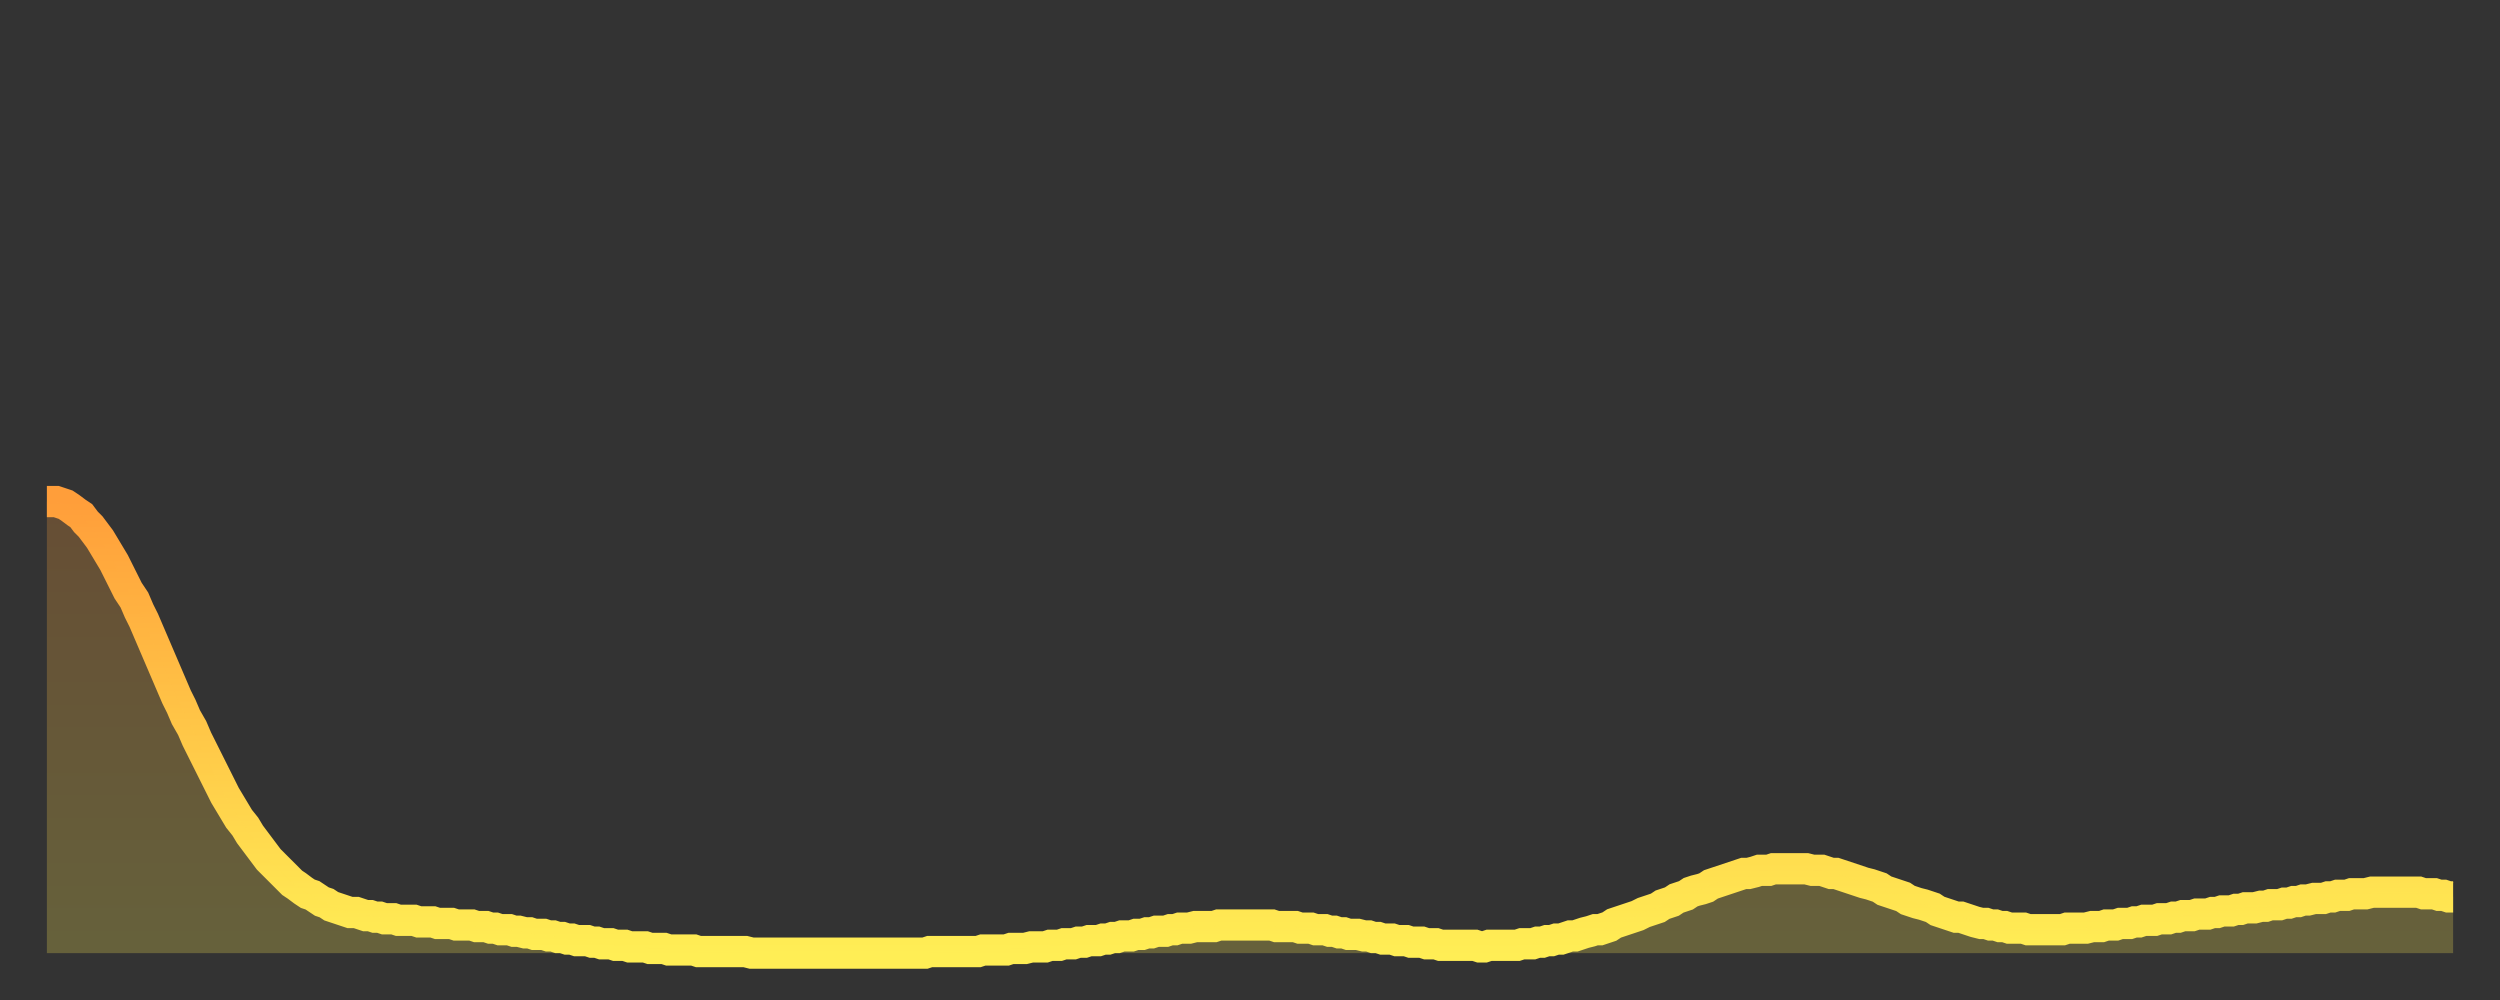 <?xml version="1.0" encoding="utf-8" ?>
<svg baseProfile="full" height="64" version="1.1" width="160" xmlns="http://www.w3.org/2000/svg" xmlns:ev="http://www.w3.org/2001/xml-events" xmlns:xlink="http://www.w3.org/1999/xlink"><rect width="100%" height="100%" fill="#333333" stroke="none"/><defs><linearGradient id="id2939204" x1="0" x2="0" y1="0" y2="1"><stop offset="0%" stop-color="#ff9e3a" /><stop offset="50%" stop-color="#ffc647" /><stop offset="100%" stop-color="#ffee55" /></linearGradient></defs><g transform="translate(3,3)"><g><path d="M 0.0 29.1 0.3 29.1 0.6 29.1 0.9 29.2 1.2 29.3 1.5 29.5 1.9 29.8 2.2 30.0 2.5 30.4 2.8 30.7 3.1 31.1 3.4 31.5 3.7 32.0 4.0 32.5 4.3 33.0 4.6 33.6 4.9 34.2 5.2 34.8 5.6 35.4 5.9 36.1 6.2 36.7 6.5 37.4 6.8 38.1 7.1 38.8 7.4 39.5 7.7 40.2 8.0 40.9 8.3 41.6 8.6 42.2 8.9 42.9 9.3 43.6 9.6 44.3 9.9 44.9 10.2 45.5 10.5 46.1 10.8 46.7 11.1 47.3 11.4 47.9 11.7 48.4 12.0 48.9 12.3 49.4 12.7 49.9 13.0 50.4 13.3 50.8 13.6 51.2 13.9 51.6 14.2 52.0 14.5 52.3 14.8 52.6 15.1 52.9 15.4 53.2 15.7 53.5 16.0 53.7 16.4 54.0 16.7 54.2 17.0 54.3 17.3 54.5 17.6 54.7 17.9 54.8 18.2 55.0 18.5 55.1 18.8 55.2 19.1 55.3 19.4 55.4 19.8 55.4 20.1 55.5 20.4 55.6 20.7 55.6 21.0 55.7 21.3 55.7 21.6 55.8 21.9 55.8 22.2 55.8 22.5 55.9 22.8 55.9 23.1 55.9 23.5 55.9 23.8 56.0 24.1 56.0 24.4 56.0 24.7 56.0 25.0 56.1 25.3 56.1 25.6 56.1 25.9 56.1 26.2 56.2 26.5 56.2 26.8 56.2 27.2 56.2 27.5 56.3 27.8 56.3 28.1 56.3 28.4 56.4 28.7 56.4 29.0 56.5 29.3 56.5 29.6 56.5 29.9 56.6 30.2 56.6 30.6 56.7 30.9 56.7 31.2 56.8 31.5 56.8 31.8 56.8 32.1 56.9 32.4 56.9 32.7 57.0 33.0 57.0 33.3 57.1 33.6 57.1 33.9 57.2 34.3 57.2 34.6 57.2 34.9 57.3 35.2 57.3 35.5 57.4 35.8 57.4 36.1 57.4 36.4 57.5 36.7 57.5 37.0 57.5 37.3 57.6 37.7 57.6 38.0 57.6 38.3 57.6 38.6 57.7 38.9 57.7 39.2 57.7 39.5 57.7 39.8 57.8 40.1 57.8 40.4 57.8 40.7 57.8 41.0 57.8 41.4 57.8 41.7 57.9 42.0 57.9 42.3 57.9 42.6 57.9 42.9 57.9 43.2 57.9 43.5 57.9 43.8 57.9 44.1 57.9 44.4 57.9 44.7 57.9 45.1 58.0 45.4 58.0 45.7 58.0 46.0 58.0 46.3 58.0 46.6 58.0 46.9 58.0 47.2 58.0 47.5 58.0 47.8 58.0 48.1 58.0 48.5 58.0 48.8 58.0 49.1 58.0 49.4 58.0 49.7 58.0 50.0 58.0 50.3 58.0 50.6 58.0 50.9 58.0 51.2 58.0 51.5 58.0 51.8 58.0 52.2 58.0 52.5 58.0 52.8 58.0 53.1 58.0 53.4 58.0 53.7 58.0 54.0 58.0 54.3 58.0 54.6 58.0 54.9 58.0 55.2 58.0 55.6 58.0 55.9 58.0 56.2 58.0 56.5 57.9 56.8 57.9 57.1 57.9 57.4 57.9 57.7 57.9 58.0 57.9 58.3 57.9 58.6 57.9 58.9 57.9 59.3 57.9 59.6 57.9 59.9 57.8 60.2 57.8 60.5 57.8 60.8 57.8 61.1 57.8 61.4 57.8 61.7 57.7 62.0 57.7 62.3 57.7 62.6 57.7 63.0 57.6 63.3 57.6 63.6 57.6 63.9 57.6 64.2 57.5 64.5 57.5 64.8 57.5 65.1 57.4 65.4 57.4 65.7 57.4 66.0 57.3 66.4 57.3 66.7 57.2 67.0 57.2 67.3 57.2 67.6 57.1 67.9 57.1 68.2 57.0 68.5 57.0 68.8 56.9 69.1 56.9 69.4 56.9 69.7 56.8 70.1 56.8 70.4 56.7 70.7 56.7 71.0 56.6 71.3 56.6 71.6 56.6 71.9 56.5 72.2 56.5 72.5 56.4 72.8 56.4 73.1 56.4 73.5 56.3 73.8 56.3 74.1 56.3 74.4 56.3 74.7 56.3 75.0 56.2 75.3 56.2 75.6 56.2 75.9 56.2 76.2 56.2 76.5 56.2 76.8 56.2 77.2 56.2 77.5 56.2 77.8 56.2 78.1 56.2 78.4 56.2 78.7 56.3 79.0 56.3 79.3 56.3 79.6 56.3 79.9 56.3 80.2 56.4 80.5 56.4 80.9 56.4 81.2 56.5 81.5 56.5 81.8 56.5 82.1 56.6 82.4 56.6 82.7 56.7 83.0 56.7 83.3 56.8 83.6 56.8 83.9 56.8 84.3 56.9 84.6 56.9 84.9 57.0 85.2 57.0 85.5 57.1 85.8 57.1 86.1 57.1 86.4 57.2 86.7 57.2 87.0 57.2 87.3 57.3 87.6 57.3 88.0 57.3 88.3 57.4 88.6 57.4 88.9 57.4 89.2 57.5 89.5 57.5 89.8 57.5 90.1 57.5 90.4 57.5 90.7 57.5 91.0 57.5 91.4 57.5 91.7 57.6 92.0 57.6 92.3 57.5 92.6 57.5 92.9 57.5 93.2 57.5 93.5 57.5 93.8 57.5 94.1 57.5 94.4 57.4 94.7 57.4 95.1 57.4 95.4 57.3 95.7 57.3 96.0 57.2 96.3 57.2 96.6 57.1 96.9 57.1 97.2 57.0 97.5 56.9 97.8 56.9 98.1 56.8 98.4 56.7 98.8 56.6 99.1 56.5 99.4 56.5 99.7 56.4 100.0 56.3 100.3 56.1 100.6 56.0 100.9 55.9 101.2 55.8 101.5 55.7 101.8 55.6 102.2 55.4 102.5 55.3 102.8 55.2 103.1 55.1 103.4 54.9 103.7 54.8 104.0 54.7 104.3 54.5 104.6 54.4 104.9 54.3 105.2 54.1 105.5 54.0 105.9 53.9 106.2 53.8 106.5 53.6 106.8 53.5 107.1 53.4 107.4 53.3 107.7 53.2 108.0 53.1 108.3 53.0 108.6 52.9 108.9 52.9 109.3 52.8 109.6 52.7 109.9 52.7 110.2 52.7 110.5 52.6 110.8 52.6 111.1 52.6 111.4 52.6 111.7 52.6 112.0 52.6 112.3 52.6 112.6 52.6 113.0 52.7 113.3 52.7 113.6 52.7 113.9 52.8 114.2 52.9 114.5 52.9 114.8 53.0 115.1 53.1 115.4 53.2 115.7 53.3 116.0 53.4 116.3 53.5 116.7 53.6 117.0 53.7 117.3 53.8 117.6 54.0 117.9 54.1 118.2 54.2 118.5 54.3 118.8 54.4 119.1 54.6 119.4 54.7 119.7 54.8 120.1 54.9 120.4 55.0 120.7 55.1 121.0 55.3 121.3 55.4 121.6 55.5 121.9 55.6 122.2 55.7 122.5 55.7 122.8 55.8 123.1 55.9 123.4 56.0 123.8 56.1 124.1 56.1 124.4 56.2 124.7 56.2 125.0 56.3 125.3 56.3 125.6 56.4 125.9 56.4 126.2 56.4 126.5 56.4 126.8 56.5 127.2 56.5 127.5 56.5 127.8 56.5 128.1 56.5 128.4 56.5 128.7 56.5 129.0 56.5 129.3 56.4 129.6 56.4 129.9 56.4 130.2 56.4 130.5 56.4 130.9 56.3 131.2 56.3 131.5 56.3 131.8 56.2 132.1 56.2 132.4 56.2 132.7 56.1 133.0 56.1 133.3 56.1 133.6 56.0 133.9 56.0 134.2 55.9 134.6 55.9 134.9 55.9 135.2 55.8 135.5 55.8 135.8 55.8 136.1 55.7 136.4 55.7 136.7 55.6 137.0 55.6 137.3 55.6 137.6 55.5 138.0 55.5 138.3 55.5 138.6 55.4 138.9 55.4 139.2 55.3 139.5 55.3 139.8 55.3 140.1 55.2 140.4 55.2 140.7 55.1 141.0 55.1 141.3 55.1 141.7 55.0 142.0 55.0 142.3 54.9 142.6 54.9 142.9 54.9 143.2 54.8 143.5 54.8 143.8 54.7 144.1 54.7 144.4 54.6 144.7 54.6 145.1 54.5 145.4 54.5 145.7 54.5 146.0 54.4 146.3 54.4 146.6 54.3 146.9 54.3 147.2 54.3 147.5 54.2 147.8 54.2 148.1 54.2 148.4 54.2 148.8 54.1 149.1 54.1 149.4 54.1 149.7 54.1 150.0 54.1 150.3 54.1 150.6 54.1 150.9 54.1 151.2 54.1 151.5 54.1 151.8 54.1 152.1 54.2 152.5 54.2 152.8 54.2 153.1 54.3 153.4 54.3 153.7 54.4 154.0 54.4" fill="none" id="graph-curve" opacity="1" stroke="url(#id2939204)" stroke-width="2" /><path d="M 0 58 L 0.0 29.1 0.3 29.1 0.6 29.1 0.9 29.2 1.2 29.3 1.5 29.5 1.9 29.8 2.2 30.0 2.5 30.4 2.8 30.7 3.1 31.1 3.4 31.5 3.7 32.0 4.0 32.5 4.3 33.0 4.6 33.6 4.9 34.2 5.2 34.8 5.6 35.4 5.9 36.1 6.2 36.7 6.5 37.4 6.8 38.1 7.1 38.8 7.4 39.5 7.7 40.2 8.0 40.9 8.3 41.6 8.6 42.2 8.9 42.9 9.3 43.6 9.6 44.3 9.9 44.9 10.2 45.5 10.5 46.1 10.8 46.7 11.1 47.3 11.4 47.9 11.7 48.4 12.0 48.9 12.3 49.4 12.7 49.9 13.0 50.4 13.3 50.8 13.6 51.2 13.9 51.6 14.2 52.0 14.5 52.3 14.8 52.6 15.1 52.9 15.4 53.2 15.7 53.5 16.0 53.7 16.4 54.0 16.7 54.2 17.0 54.3 17.3 54.5 17.6 54.7 17.9 54.8 18.2 55.0 18.5 55.1 18.8 55.2 19.1 55.3 19.4 55.4 19.8 55.4 20.1 55.5 20.4 55.6 20.7 55.6 21.0 55.7 21.3 55.7 21.6 55.8 21.9 55.8 22.2 55.8 22.5 55.9 22.8 55.9 23.1 55.9 23.5 55.9 23.8 56.0 24.1 56.0 24.4 56.0 24.7 56.0 25.0 56.1 25.3 56.1 25.6 56.1 25.9 56.1 26.2 56.2 26.5 56.2 26.8 56.2 27.2 56.2 27.5 56.3 27.8 56.3 28.1 56.3 28.4 56.4 28.7 56.4 29.0 56.5 29.3 56.5 29.6 56.5 29.9 56.6 30.2 56.6 30.6 56.7 30.9 56.7 31.2 56.8 31.5 56.8 31.8 56.8 32.1 56.9 32.4 56.9 32.7 57.0 33.0 57.0 33.3 57.1 33.6 57.1 33.9 57.2 34.3 57.2 34.6 57.2 34.9 57.3 35.2 57.3 35.5 57.4 35.8 57.4 36.1 57.4 36.4 57.5 36.7 57.5 37.0 57.5 37.3 57.6 37.7 57.6 38.0 57.6 38.3 57.6 38.6 57.7 38.9 57.7 39.2 57.7 39.5 57.7 39.8 57.8 40.1 57.8 40.4 57.8 40.7 57.8 41.0 57.8 41.4 57.8 41.7 57.9 42.0 57.9 42.3 57.9 42.6 57.9 42.9 57.9 43.2 57.9 43.5 57.9 43.8 57.9 44.1 57.9 44.4 57.9 44.7 57.9 45.1 58.0 45.4 58.0 45.7 58.0 46.0 58.0 46.3 58.0 46.6 58.0 46.9 58.0 47.2 58.0 47.5 58.0 47.8 58.0 48.1 58.0 48.5 58.0 48.8 58.0 49.1 58.0 49.4 58.0 49.7 58.0 50.0 58.0 50.3 58.0 50.6 58.0 50.9 58.0 51.2 58.0 51.5 58.0 51.8 58.0 52.2 58.0 52.5 58.0 52.8 58.0 53.1 58.0 53.4 58.0 53.7 58.0 54.0 58.0 54.3 58.0 54.6 58.0 54.9 58.0 55.2 58.0 55.6 58.0 55.9 58.0 56.2 58.0 56.5 57.9 56.8 57.9 57.1 57.9 57.4 57.9 57.7 57.9 58.0 57.9 58.3 57.9 58.6 57.9 58.9 57.9 59.3 57.9 59.6 57.9 59.9 57.8 60.2 57.8 60.5 57.8 60.8 57.8 61.1 57.8 61.4 57.8 61.7 57.7 62.0 57.7 62.3 57.7 62.6 57.7 63.0 57.6 63.3 57.6 63.6 57.6 63.9 57.6 64.2 57.5 64.5 57.5 64.8 57.5 65.1 57.4 65.4 57.4 65.7 57.4 66.0 57.3 66.4 57.3 66.7 57.2 67.0 57.2 67.3 57.2 67.6 57.1 67.9 57.1 68.2 57.0 68.5 57.0 68.8 56.9 69.1 56.9 69.4 56.9 69.7 56.8 70.1 56.8 70.4 56.7 70.7 56.7 71.0 56.6 71.3 56.6 71.6 56.6 71.9 56.5 72.2 56.5 72.5 56.4 72.8 56.4 73.1 56.4 73.5 56.3 73.8 56.3 74.1 56.3 74.4 56.3 74.7 56.3 75.0 56.2 75.3 56.2 75.6 56.2 75.9 56.2 76.2 56.2 76.5 56.2 76.8 56.2 77.2 56.2 77.5 56.2 77.8 56.2 78.1 56.2 78.4 56.2 78.7 56.3 79.0 56.3 79.3 56.3 79.6 56.3 79.9 56.3 80.2 56.4 80.5 56.4 80.9 56.4 81.2 56.5 81.5 56.5 81.8 56.5 82.1 56.6 82.4 56.6 82.7 56.7 83.0 56.7 83.3 56.8 83.6 56.8 83.9 56.8 84.3 56.9 84.6 56.9 84.9 57.0 85.2 57.0 85.5 57.1 85.8 57.1 86.1 57.1 86.4 57.2 86.7 57.2 87.0 57.2 87.3 57.3 87.6 57.3 88.0 57.3 88.3 57.4 88.6 57.4 88.9 57.4 89.2 57.5 89.5 57.5 89.8 57.5 90.1 57.5 90.4 57.5 90.7 57.5 91.0 57.5 91.4 57.5 91.7 57.6 92.0 57.6 92.3 57.5 92.6 57.5 92.9 57.5 93.2 57.5 93.5 57.5 93.8 57.5 94.1 57.5 94.4 57.4 94.7 57.4 95.1 57.4 95.4 57.3 95.7 57.3 96.0 57.2 96.3 57.2 96.6 57.1 96.9 57.1 97.2 57.0 97.5 56.9 97.8 56.9 98.1 56.8 98.4 56.7 98.8 56.6 99.1 56.5 99.4 56.5 99.7 56.4 100.0 56.3 100.3 56.1 100.6 56.0 100.9 55.9 101.2 55.8 101.5 55.7 101.8 55.6 102.2 55.4 102.5 55.3 102.8 55.2 103.1 55.1 103.4 54.9 103.7 54.8 104.0 54.7 104.3 54.5 104.6 54.4 104.9 54.3 105.2 54.1 105.5 54.0 105.9 53.9 106.2 53.8 106.5 53.6 106.8 53.5 107.1 53.4 107.4 53.3 107.7 53.2 108.0 53.1 108.3 53.0 108.6 52.9 108.9 52.9 109.3 52.8 109.6 52.7 109.9 52.7 110.2 52.7 110.5 52.6 110.8 52.6 111.1 52.6 111.4 52.6 111.7 52.6 112.0 52.6 112.3 52.6 112.6 52.6 113.0 52.7 113.3 52.7 113.6 52.7 113.9 52.8 114.2 52.9 114.5 52.9 114.8 53.0 115.1 53.1 115.4 53.2 115.7 53.3 116.0 53.4 116.3 53.5 116.7 53.6 117.0 53.7 117.3 53.8 117.6 54.0 117.9 54.1 118.2 54.2 118.5 54.3 118.8 54.4 119.1 54.6 119.4 54.7 119.7 54.8 120.1 54.9 120.4 55.0 120.7 55.1 121.0 55.3 121.3 55.4 121.6 55.5 121.9 55.6 122.2 55.7 122.5 55.7 122.8 55.8 123.1 55.9 123.4 56.0 123.8 56.1 124.1 56.1 124.4 56.2 124.7 56.2 125.0 56.3 125.3 56.3 125.6 56.4 125.9 56.4 126.2 56.4 126.5 56.4 126.8 56.5 127.2 56.5 127.5 56.5 127.8 56.5 128.1 56.5 128.4 56.5 128.7 56.5 129.0 56.5 129.3 56.4 129.6 56.4 129.9 56.4 130.2 56.4 130.5 56.4 130.9 56.3 131.2 56.3 131.5 56.3 131.8 56.2 132.1 56.2 132.4 56.2 132.7 56.1 133.0 56.1 133.3 56.1 133.6 56.0 133.9 56.0 134.2 55.9 134.6 55.9 134.9 55.9 135.2 55.8 135.5 55.8 135.8 55.8 136.1 55.7 136.4 55.7 136.7 55.6 137.0 55.6 137.3 55.6 137.6 55.5 138.0 55.5 138.3 55.5 138.6 55.4 138.9 55.4 139.2 55.3 139.5 55.3 139.8 55.3 140.1 55.2 140.4 55.2 140.7 55.1 141.0 55.1 141.3 55.1 141.7 55.0 142.0 55.0 142.3 54.9 142.6 54.9 142.9 54.9 143.2 54.8 143.5 54.8 143.8 54.7 144.1 54.7 144.4 54.6 144.7 54.6 145.1 54.5 145.4 54.5 145.7 54.5 146.0 54.4 146.3 54.4 146.6 54.3 146.9 54.3 147.2 54.3 147.5 54.2 147.8 54.2 148.1 54.2 148.4 54.2 148.8 54.1 149.1 54.1 149.4 54.1 149.7 54.1 150.0 54.1 150.3 54.1 150.6 54.1 150.9 54.1 151.2 54.1 151.5 54.1 151.8 54.1 152.1 54.2 152.5 54.2 152.8 54.2 153.1 54.3 153.4 54.3 153.7 54.4 154.0 54.4 154 58" fill="url(#id2939204)" fill-opacity=".25" id="graph-shadow" /></g></g></svg>